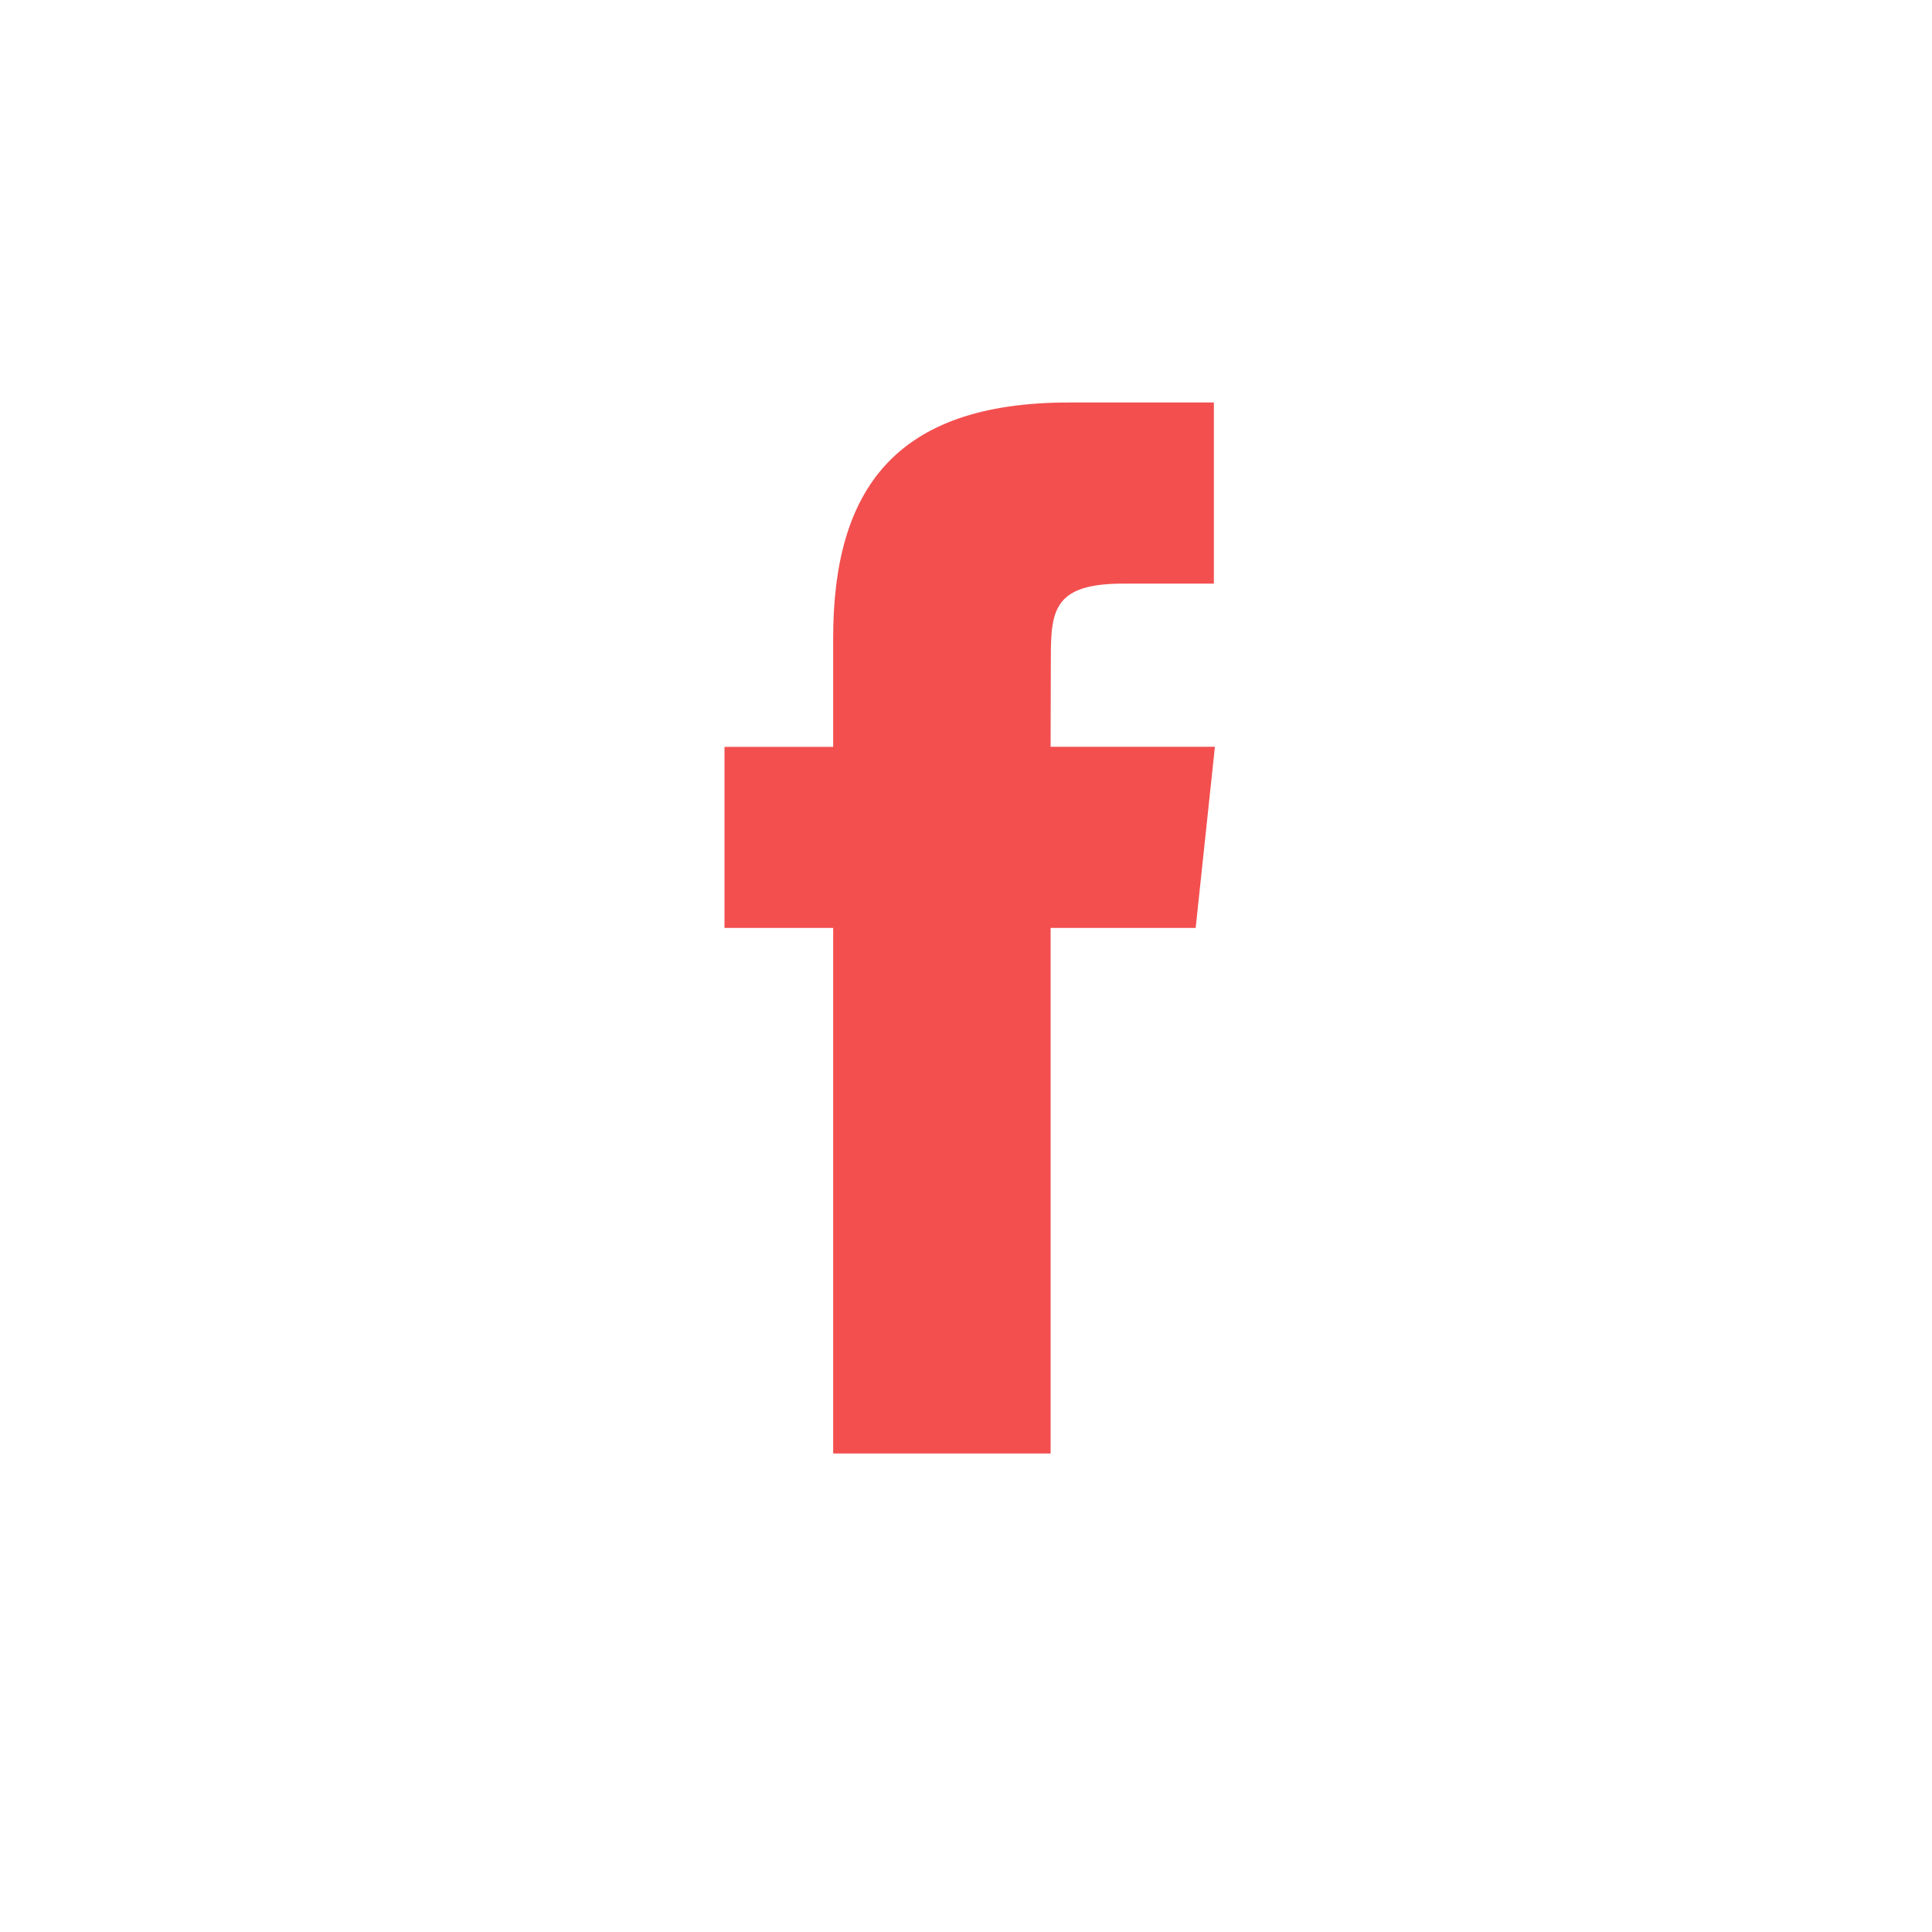 <?xml version="1.0" encoding="UTF-8"?>
<svg width="24px" height="24px" viewBox="0 0 24 24" version="1.1" xmlns="http://www.w3.org/2000/svg" xmlns:xlink="http://www.w3.org/1999/xlink">
    <title>icon/facebook/primary copy 2</title>
    <g id="icon/facebook/primary-copy-2" stroke="none" stroke-width="1" fill="none" fill-rule="evenodd">
        <path d="M13.051,18.056 L13.051,11.527 L14.853,11.527 L15.092,9.277 L13.051,9.277 L13.054,8.151 C13.054,7.564 13.11,7.25 13.952,7.25 L15.079,7.25 L15.079,5 L13.277,5 C11.112,5 10.35,6.091 10.35,7.927 L10.35,9.278 L9,9.278 L9,11.527 L10.35,11.527 L10.35,18.056 L13.051,18.056 Z" id="Shape" fill="#F34F4F" fill-rule="nonzero"></path>
    </g>
</svg>